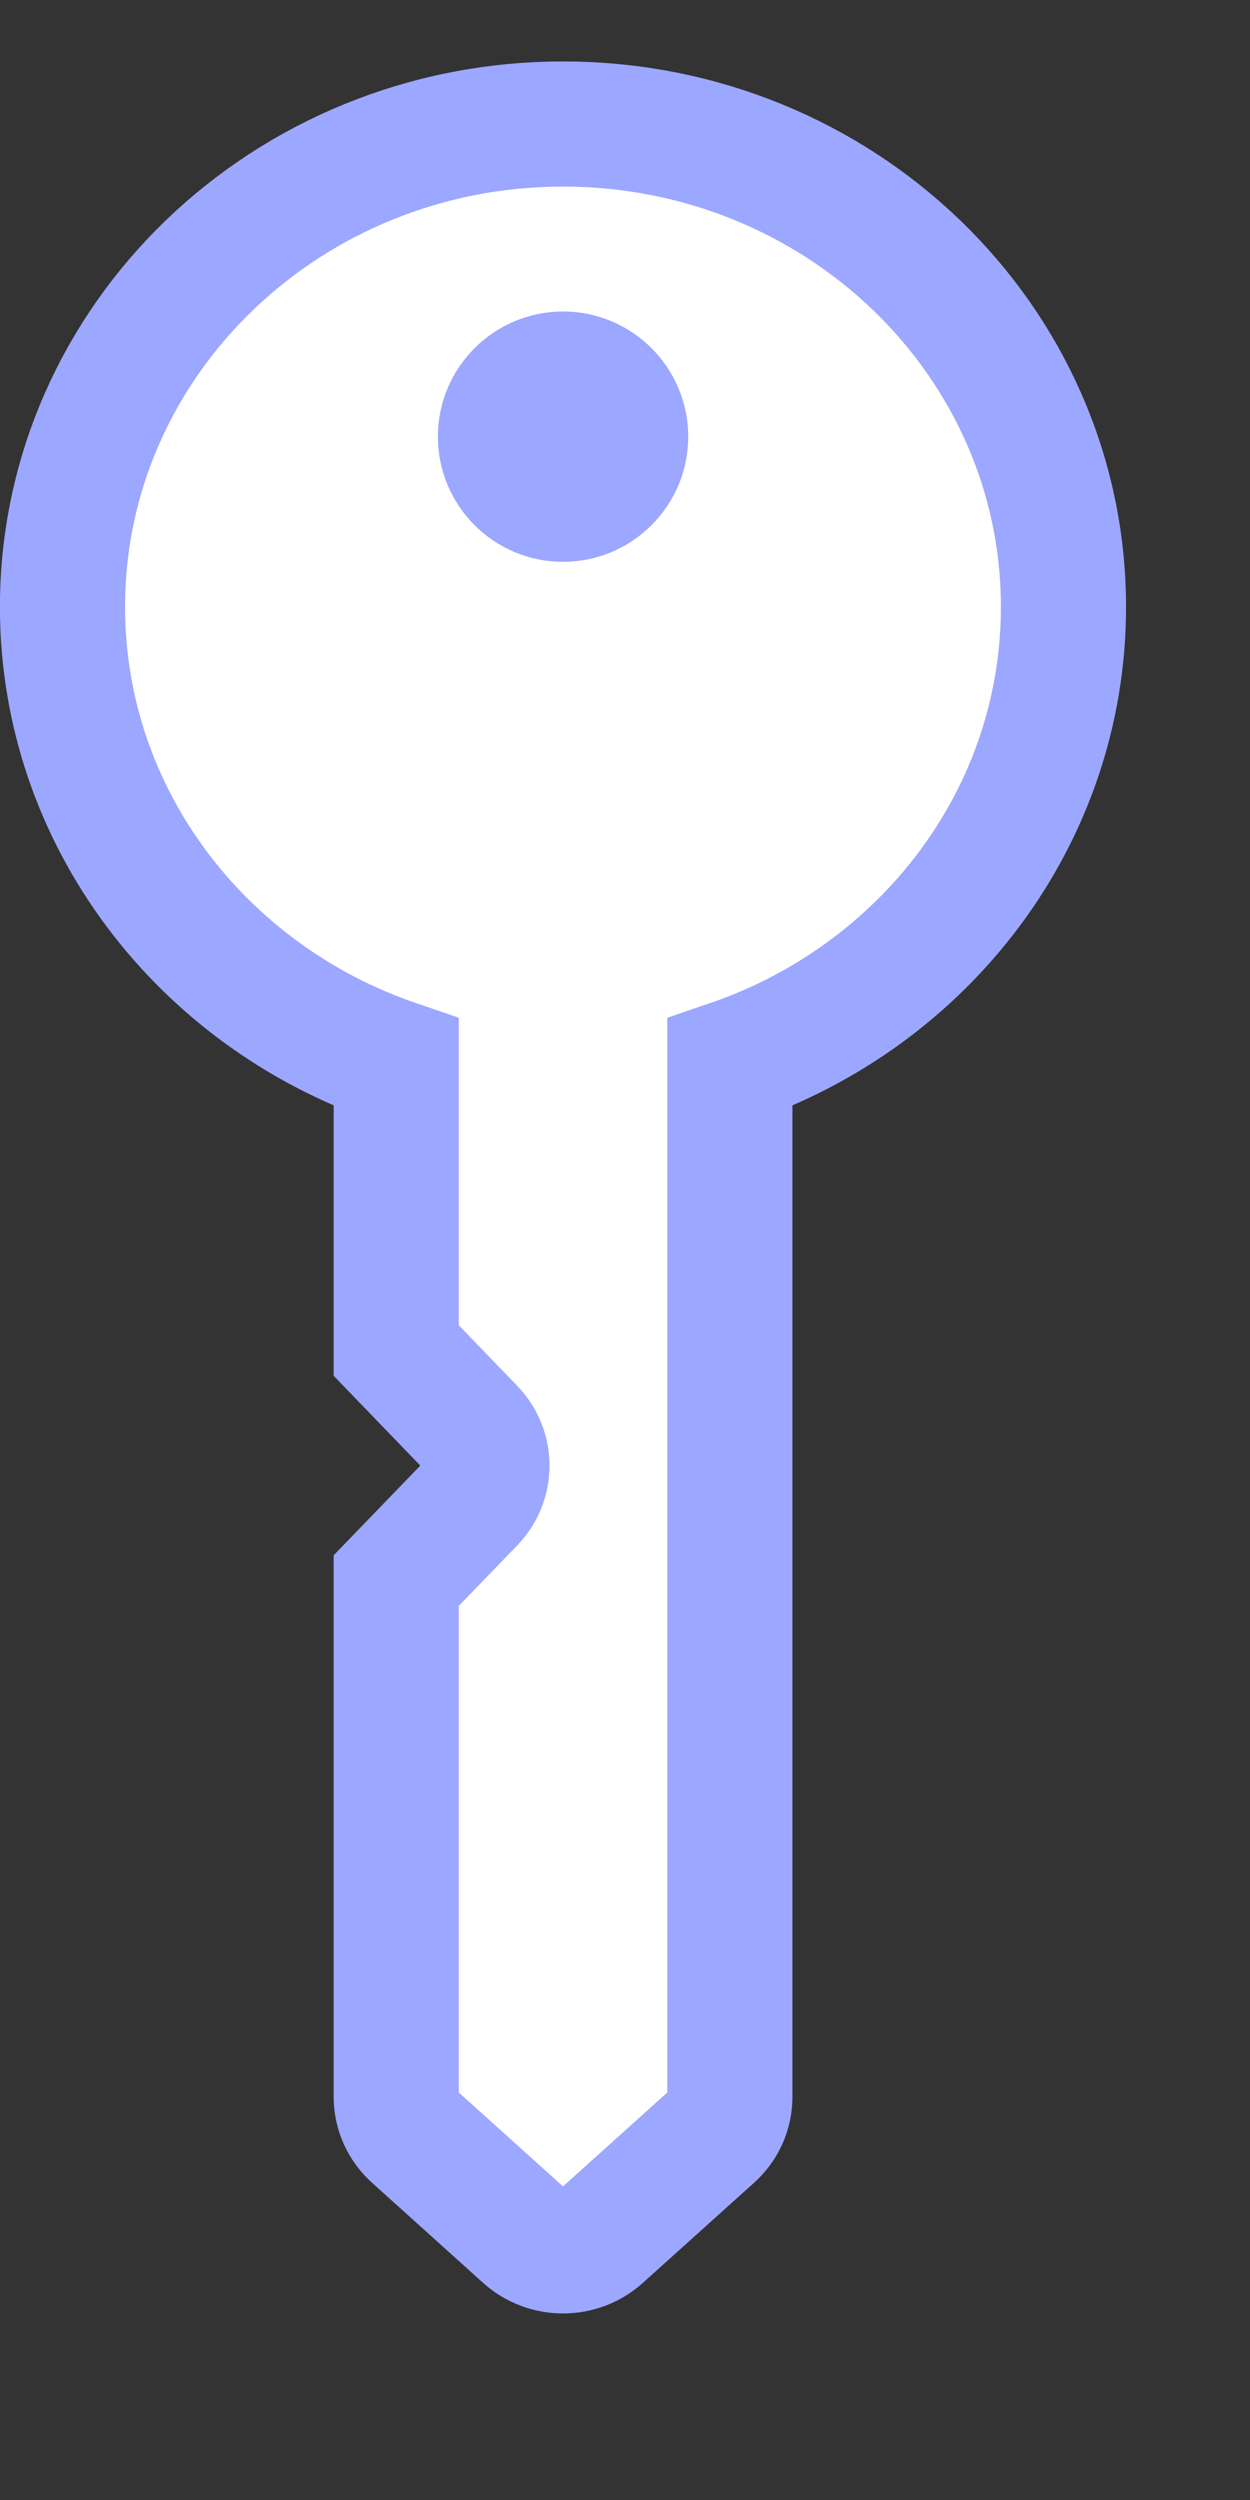 <svg width="9" height="18" viewBox="0 0 9 18" fill="none" xmlns="http://www.w3.org/2000/svg">
<rect x="0" y="0" width="9" height="18" fill="#333333" stroke="none"/>
<path fill-rule="evenodd" clip-rule="evenodd" d="M5.255 7.65C6.654 7.172 7.657 5.884 7.657 4.37C7.657 2.45 6.044 0.893 4.054 0.893C2.064 0.893 0.45 2.45 0.45 4.37C0.45 5.884 1.453 7.172 2.853 7.65V9.724L3.398 10.289C3.542 10.437 3.542 10.668 3.398 10.816L2.853 11.38V15.098C2.853 15.206 2.899 15.308 2.98 15.381L3.78 16.102C3.934 16.241 4.173 16.241 4.327 16.102L5.128 15.381C5.209 15.308 5.255 15.206 5.255 15.098V7.65Z" fill="white" stroke="#9CA7FF" stroke-width="0.901"/>
<circle cx="4.054" cy="3.144" r="0.901" fill="#9CA7FF"/>
</svg>
